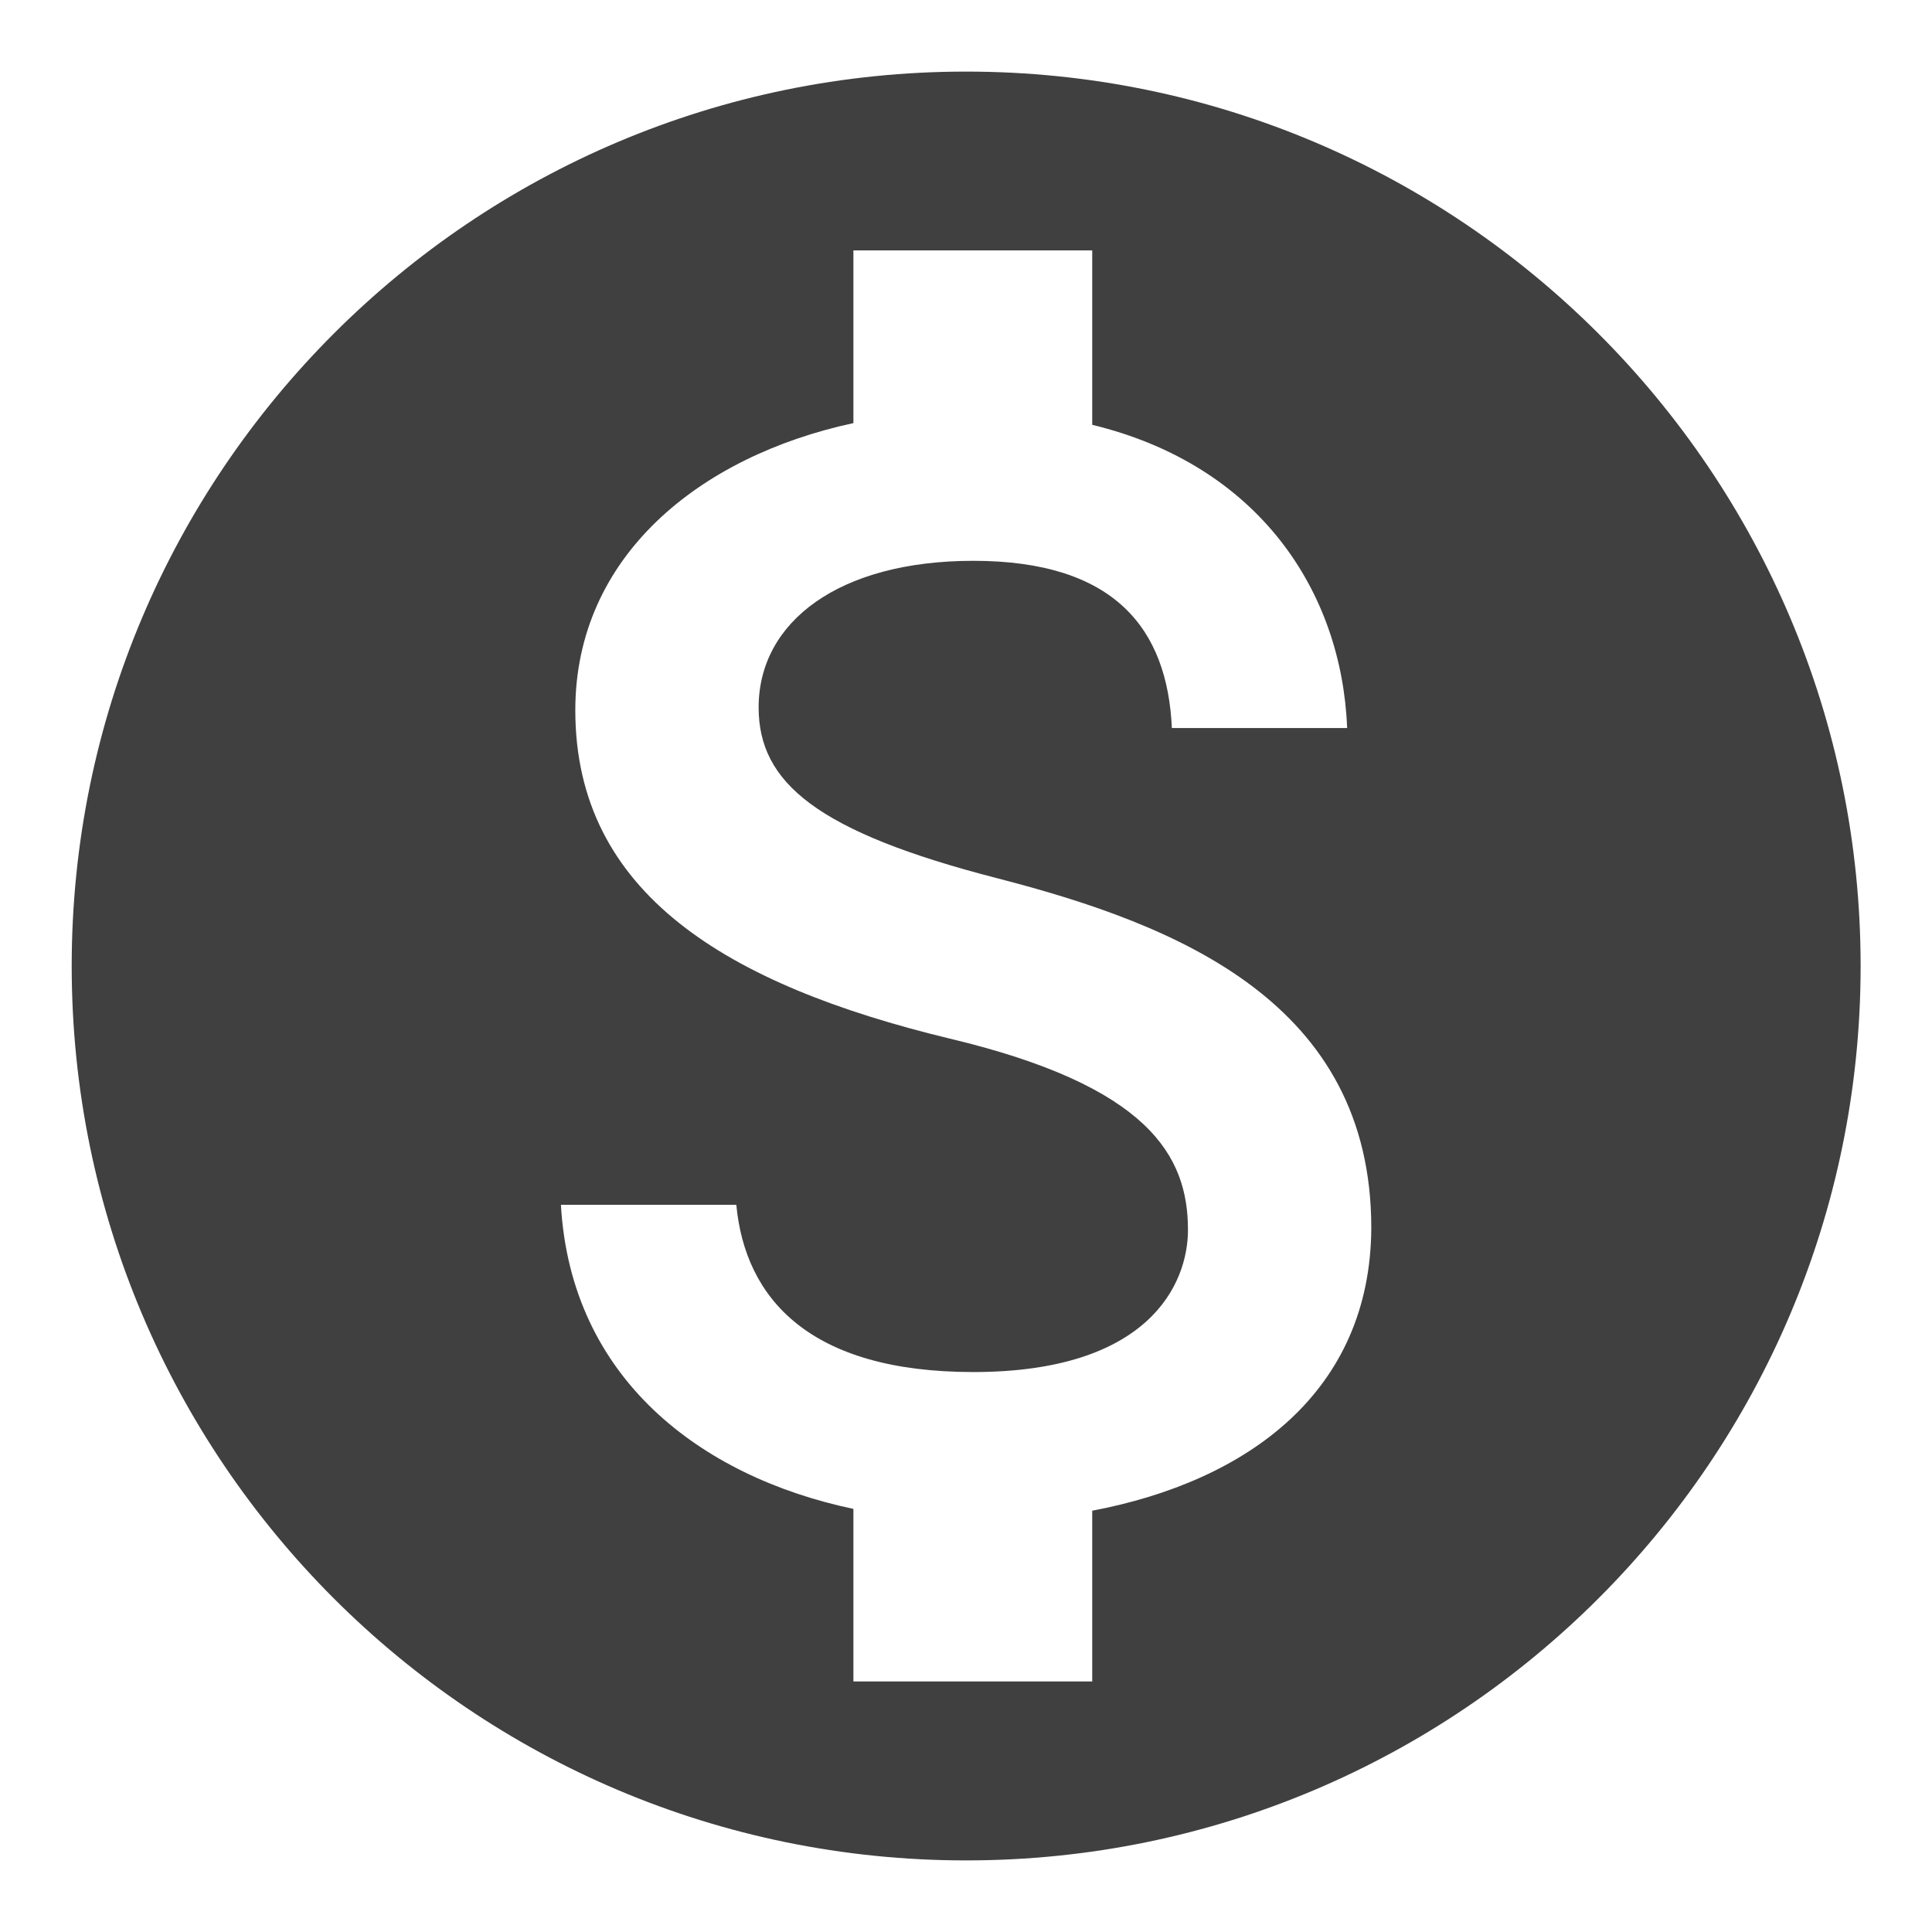 <svg width="18" height="18" viewBox="0 0 18 18" fill="none" xmlns="http://www.w3.org/2000/svg">
<path d="M9.001 0.667C4.401 0.667 0.668 4.4 0.668 9C0.668 13.6 4.401 17.333 9.001 17.333C13.601 17.333 17.335 13.6 17.335 9C17.335 4.4 13.601 0.667 9.001 0.667ZM10.176 14.075V15.666H7.951V14.058C6.526 13.758 5.318 12.841 5.226 11.225H6.86C6.943 12.1 7.543 12.783 9.068 12.783C10.701 12.783 11.068 11.966 11.068 11.458C11.068 10.767 10.701 10.117 8.843 9.675C6.776 9.175 5.36 8.325 5.36 6.617C5.36 5.183 6.518 4.25 7.951 3.942V2.333H10.176V3.958C11.726 4.333 12.501 5.508 12.551 6.783H10.918C10.876 5.858 10.385 5.225 9.068 5.225C7.818 5.225 7.068 5.792 7.068 6.591C7.068 7.292 7.61 7.75 9.293 8.183C10.976 8.617 12.776 9.342 12.776 11.441C12.768 12.966 11.626 13.8 10.176 14.075Z" fill="#404040"/>
</svg>
